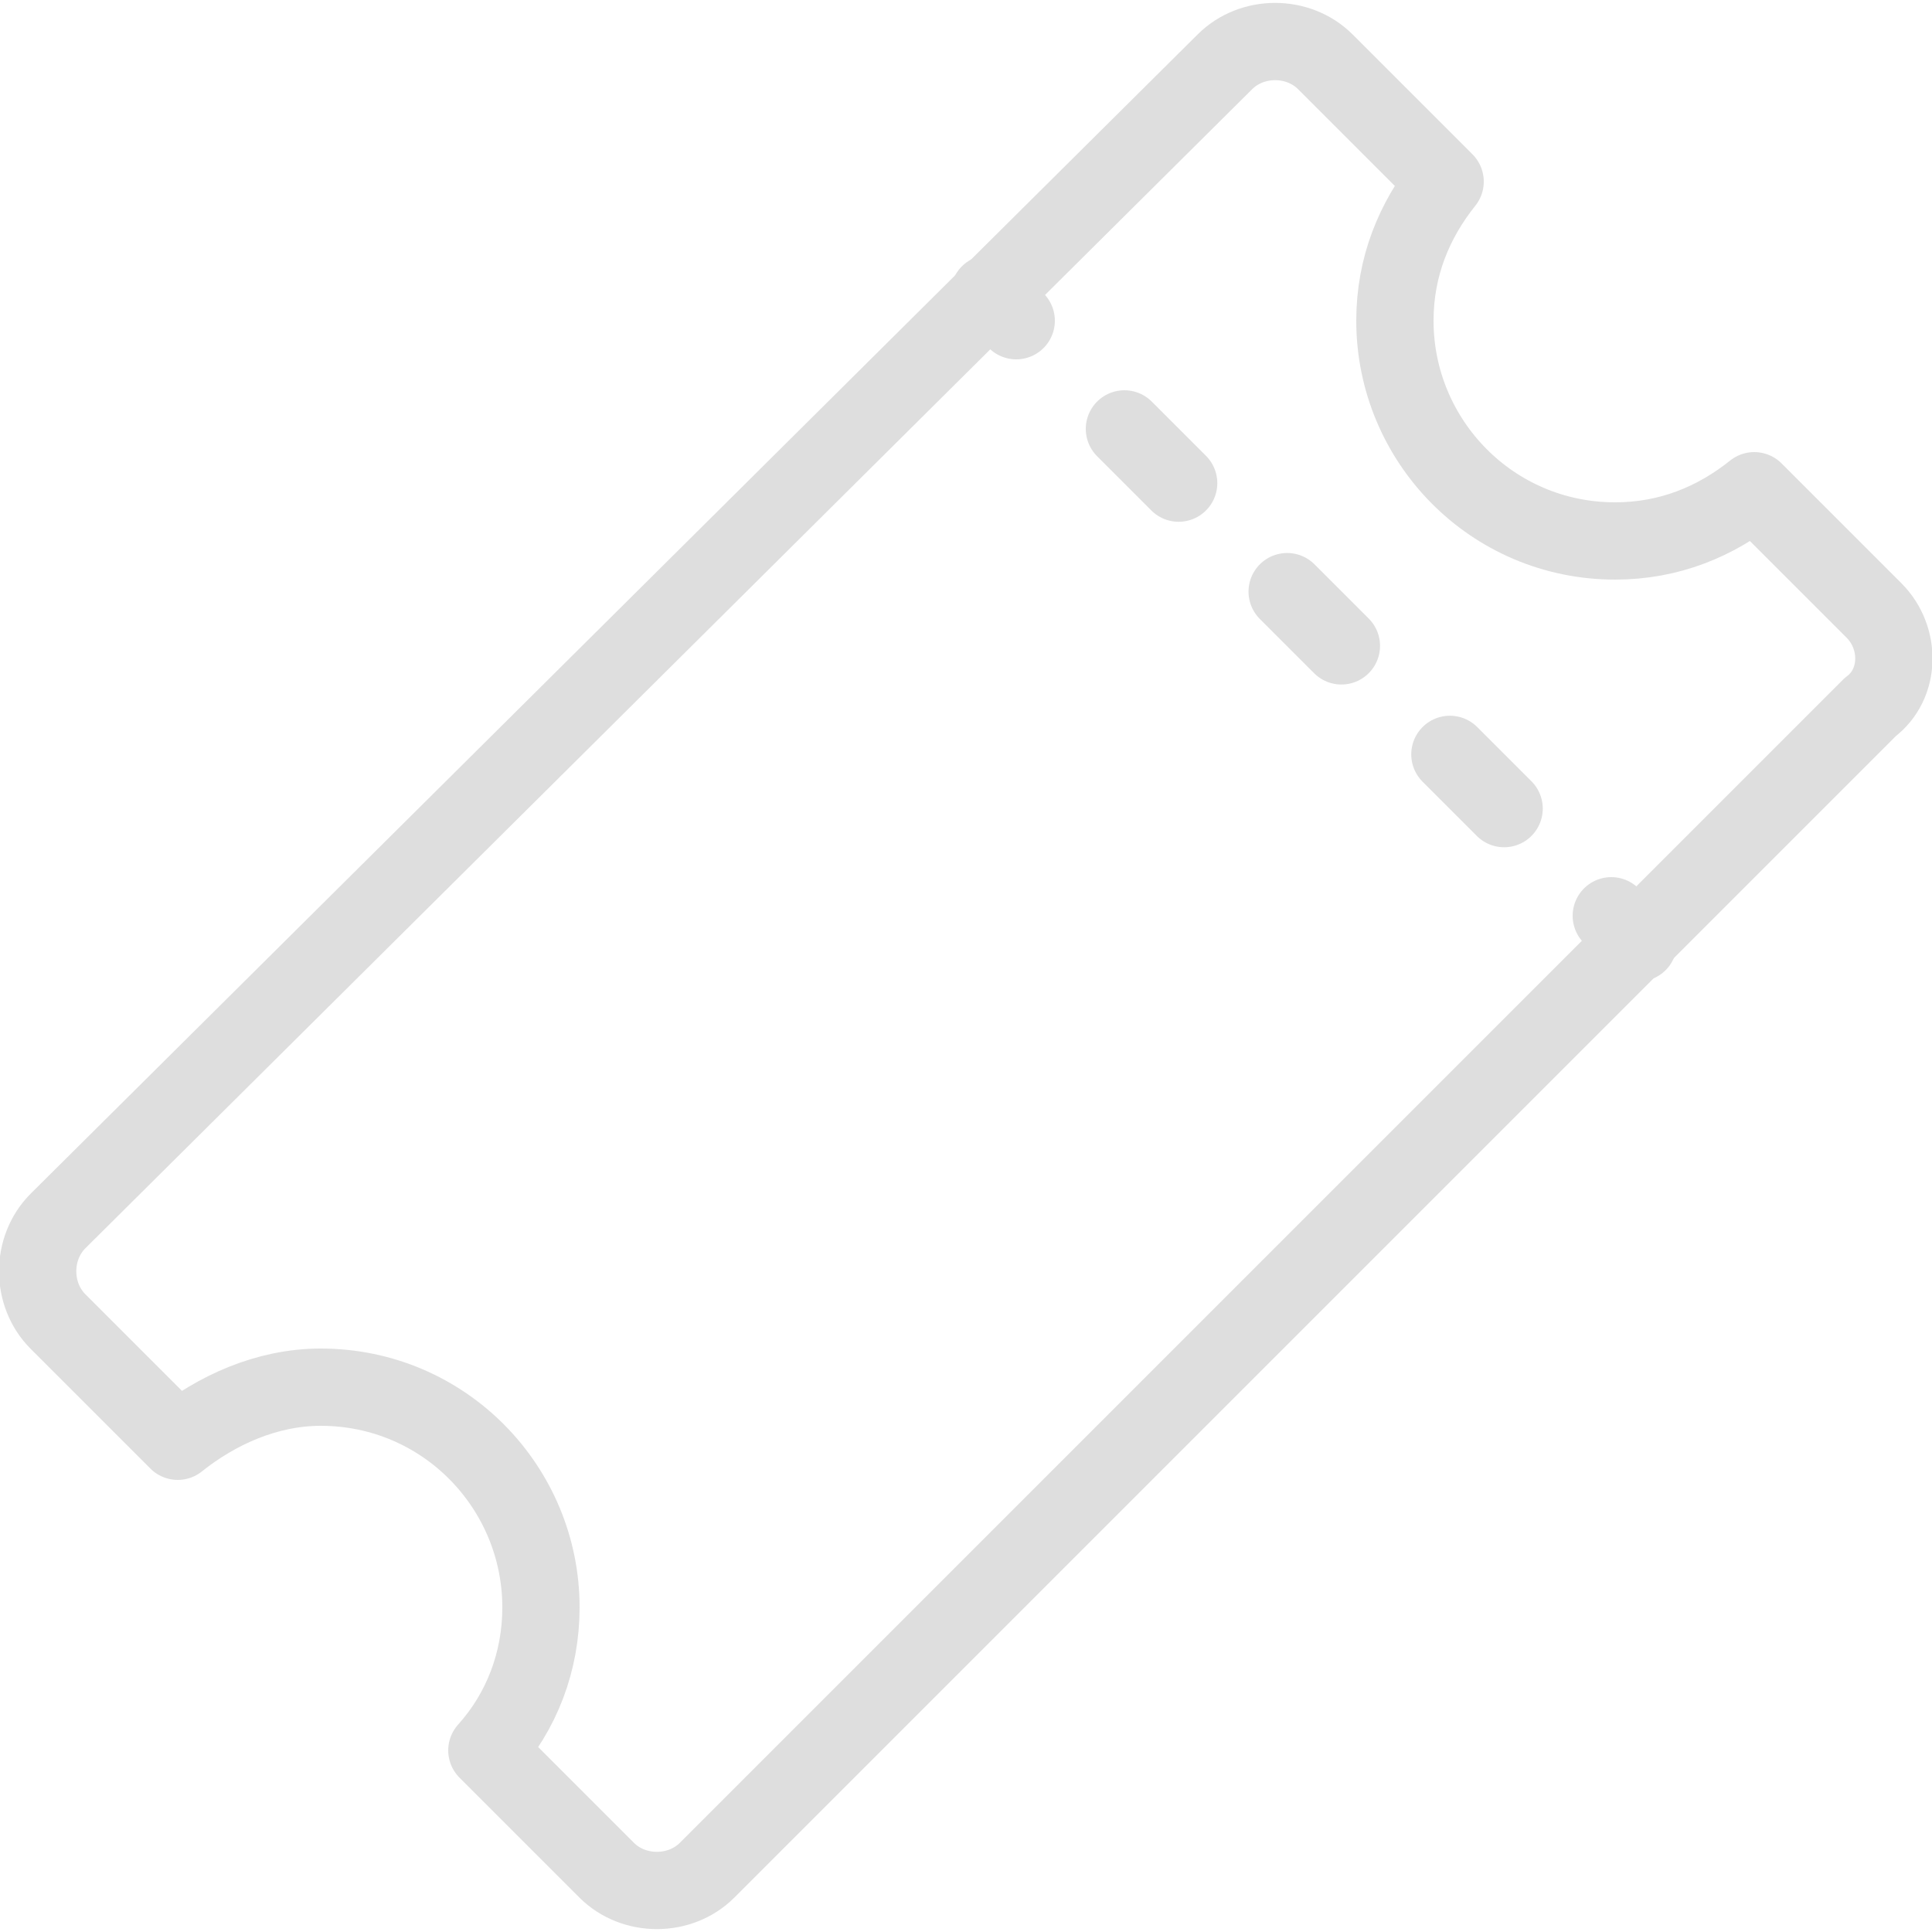 <?xml version="1.0" encoding="utf-8"?>
<!-- Generator: Adobe Illustrator 22.0.1, SVG Export Plug-In . SVG Version: 6.00 Build 0)  -->
<svg version="1.1" id="Layer_1" xmlns="http://www.w3.org/2000/svg" xmlns:xlink="http://www.w3.org/1999/xlink" x="0px" y="0px"
	 viewBox="0 0 50 50" style="enable-background:new 0 0 50 50;" xml:space="preserve">
<style type="text/css">
	.st0{fill:none;stroke:#DEDEDE;stroke-width:2;stroke-linecap:round;stroke-linejoin:round;stroke-miterlimit:10;}
	.st1{fill:none;stroke:#DEDEDE;stroke-width:2;stroke-linecap:round;stroke-linejoin:round;}
	.st2{fill:none;stroke:#DEDEDE;stroke-width:2;stroke-linecap:round;stroke-linejoin:round;stroke-dasharray:1.985,3.971;}
</style>
<path class="st0" d="M48.5,15.8l-3.1-3.1c-1,0.8-2.2,1.3-3.6,1.3c-3.2,0-5.7-2.6-5.7-5.7c0-1.4,0.5-2.6,1.3-3.6l-3.1-3.1
	c-0.7-0.7-1.9-0.7-2.6,0l-30.2,30c-0.7,0.7-0.7,1.9,0,2.6l3.1,3.1c1-0.8,2.3-1.4,3.7-1.4c3.2,0,5.7,2.6,5.7,5.7
	c0,1.4-0.5,2.7-1.4,3.7l3.1,3.1c0.7,0.7,1.9,0.7,2.6,0l30.1-30.1C49.2,17.7,49.2,16.5,48.5,15.8z"/>
<g>
	<g>
		<line class="st1" x1="25.6" y1="7.6" x2="26.3" y2="8.3"/>
		<line class="st2" x1="29.1" y1="11.1" x2="40.3" y2="22.3"/>
		<line class="st1" x1="41.7" y1="23.7" x2="42.4" y2="24.4"/>
	</g>
</g>
</svg>
